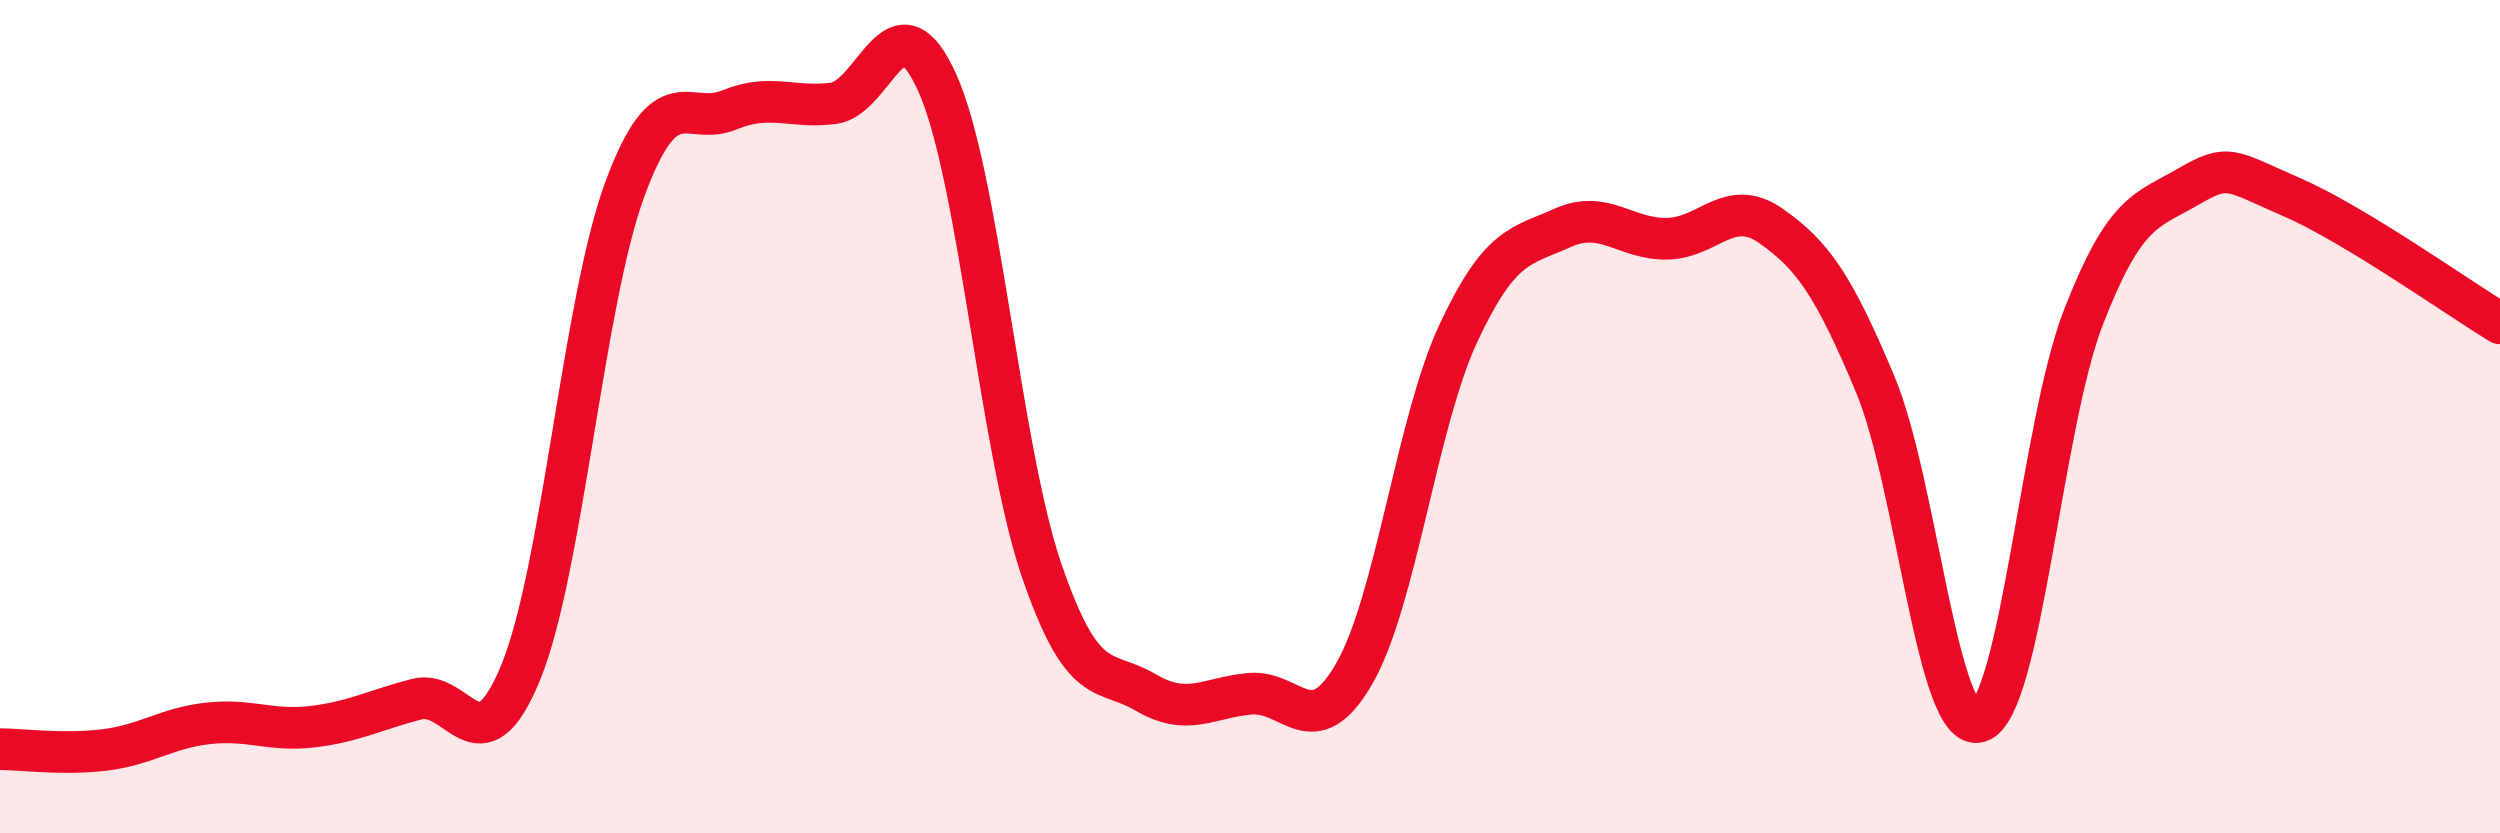 
    <svg width="60" height="20" viewBox="0 0 60 20" xmlns="http://www.w3.org/2000/svg">
      <path
        d="M 0,17.98 C 0.5,17.98 1.5,18.12 2.5,18 C 3.5,17.88 4,17.47 5,17.36 C 6,17.25 6.5,17.56 7.5,17.44 C 8.5,17.32 9,17.04 10,16.78 C 11,16.52 11.5,18.58 12.5,16.13 C 13.5,13.68 14,7.23 15,4.53 C 16,1.83 16.5,3.05 17.5,2.64 C 18.5,2.23 19,2.61 20,2.48 C 21,2.35 21.5,-0.24 22.5,2 C 23.5,4.24 24,10.77 25,13.69 C 26,16.61 26.5,16.03 27.5,16.62 C 28.5,17.21 29,16.74 30,16.65 C 31,16.56 31.5,17.9 32.5,16.17 C 33.5,14.44 34,10.14 35,8 C 36,5.86 36.5,5.92 37.5,5.47 C 38.5,5.02 39,5.74 40,5.73 C 41,5.72 41.5,4.72 42.5,5.42 C 43.5,6.12 44,6.83 45,9.21 C 46,11.59 46.5,17.64 47.5,17.32 C 48.5,17 49,10.19 50,7.62 C 51,5.05 51.5,5.07 52.5,4.49 C 53.5,3.91 53.5,4.08 55,4.73 C 56.5,5.38 59,7.15 60,7.76L60 20L0 20Z"
        fill="#EB0A25"
        opacity="0.1"
        stroke-linecap="round"
        stroke-linejoin="round"
      />
      <path
        d="M 0,17.98 C 0.5,17.98 1.5,18.12 2.5,18 C 3.5,17.88 4,17.47 5,17.36 C 6,17.25 6.5,17.56 7.5,17.44 C 8.5,17.32 9,17.04 10,16.78 C 11,16.52 11.5,18.58 12.5,16.13 C 13.5,13.68 14,7.23 15,4.53 C 16,1.83 16.5,3.05 17.5,2.64 C 18.5,2.23 19,2.61 20,2.48 C 21,2.35 21.5,-0.24 22.5,2 C 23.5,4.24 24,10.77 25,13.69 C 26,16.61 26.5,16.03 27.5,16.62 C 28.5,17.21 29,16.74 30,16.65 C 31,16.56 31.5,17.9 32.5,16.17 C 33.5,14.44 34,10.14 35,8 C 36,5.86 36.5,5.92 37.5,5.47 C 38.5,5.02 39,5.74 40,5.73 C 41,5.72 41.5,4.72 42.5,5.42 C 43.5,6.12 44,6.83 45,9.21 C 46,11.59 46.5,17.64 47.5,17.32 C 48.5,17 49,10.19 50,7.62 C 51,5.05 51.5,5.07 52.5,4.49 C 53.5,3.91 53.5,4.08 55,4.73 C 56.5,5.38 59,7.15 60,7.76"
        stroke="#EB0A25"
        stroke-width="1"
        fill="none"
        stroke-linecap="round"
        stroke-linejoin="round"
      />
    </svg>
  